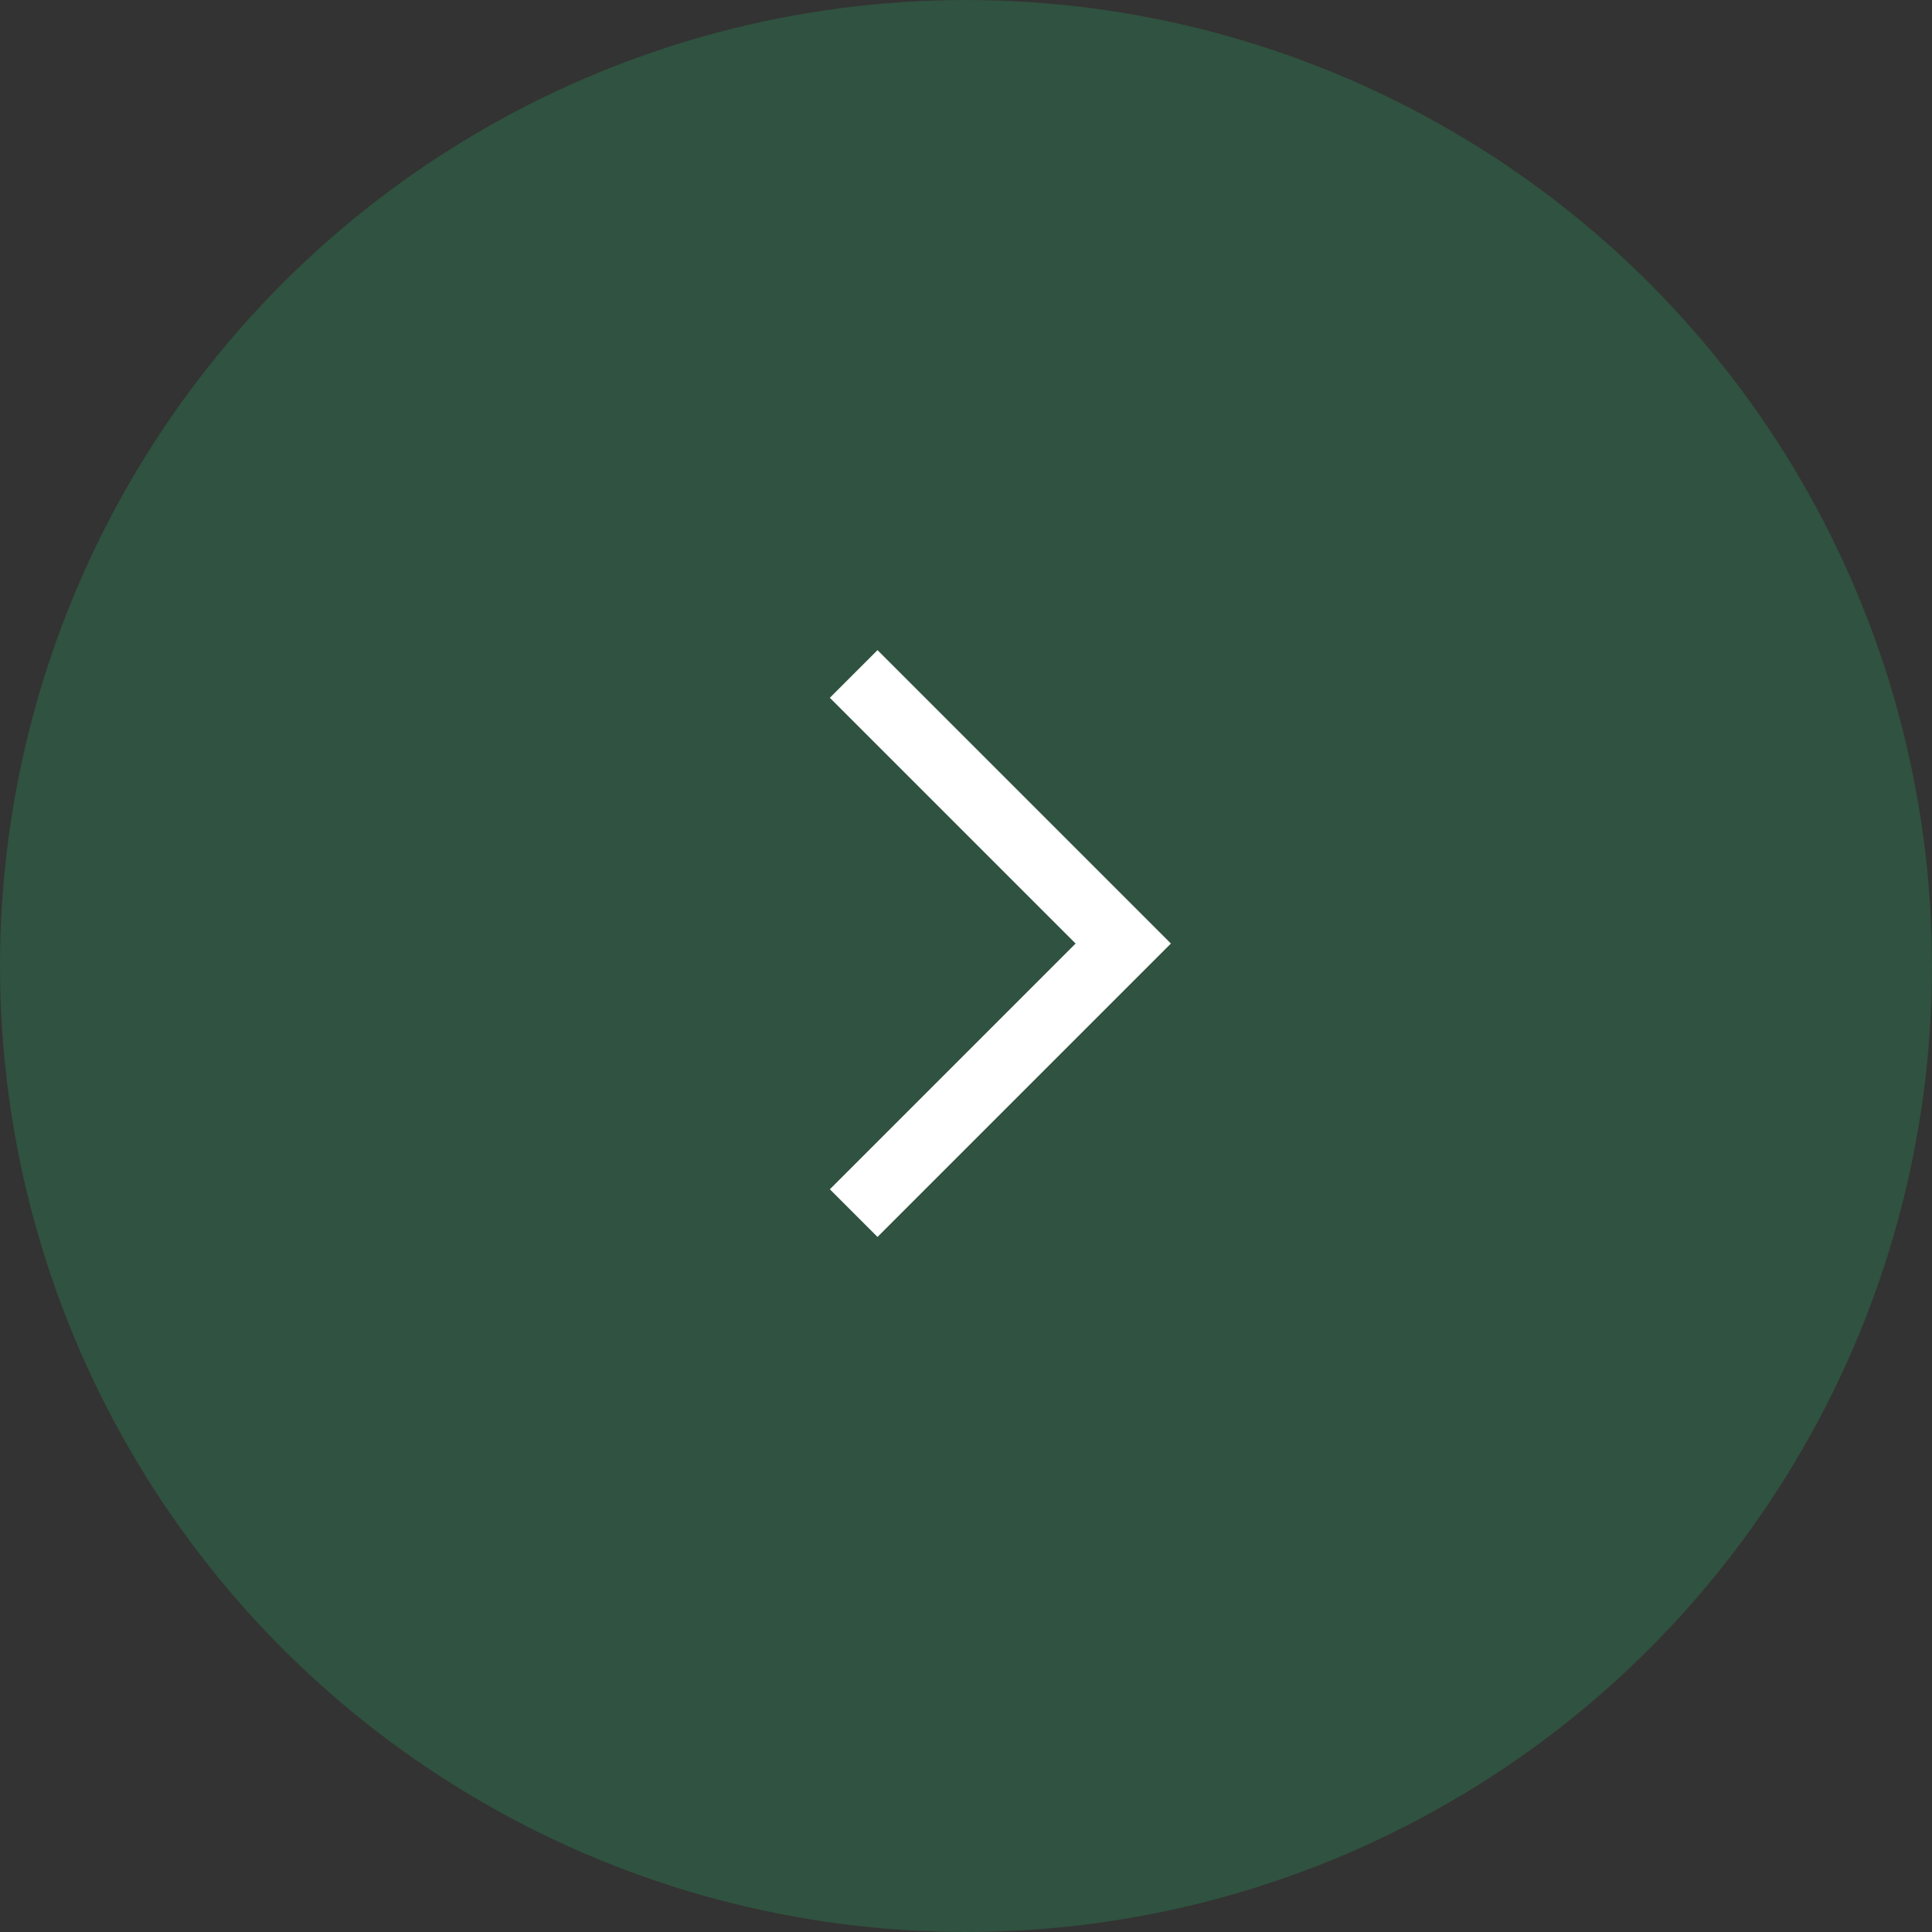 <svg width="43" height="43" viewBox="0 0 43 43" fill="none" xmlns="http://www.w3.org/2000/svg">
<rect x="0" y="0" width="43" height="43" fill="#333333" stroke="none"/>
<circle opacity="0.3" cx="21.5" cy="21.5" r="21.5" fill="#289B5F"/>
<path d="M19 15L25 21L19 27" stroke="white" stroke-width="1.5"/>
</svg>
